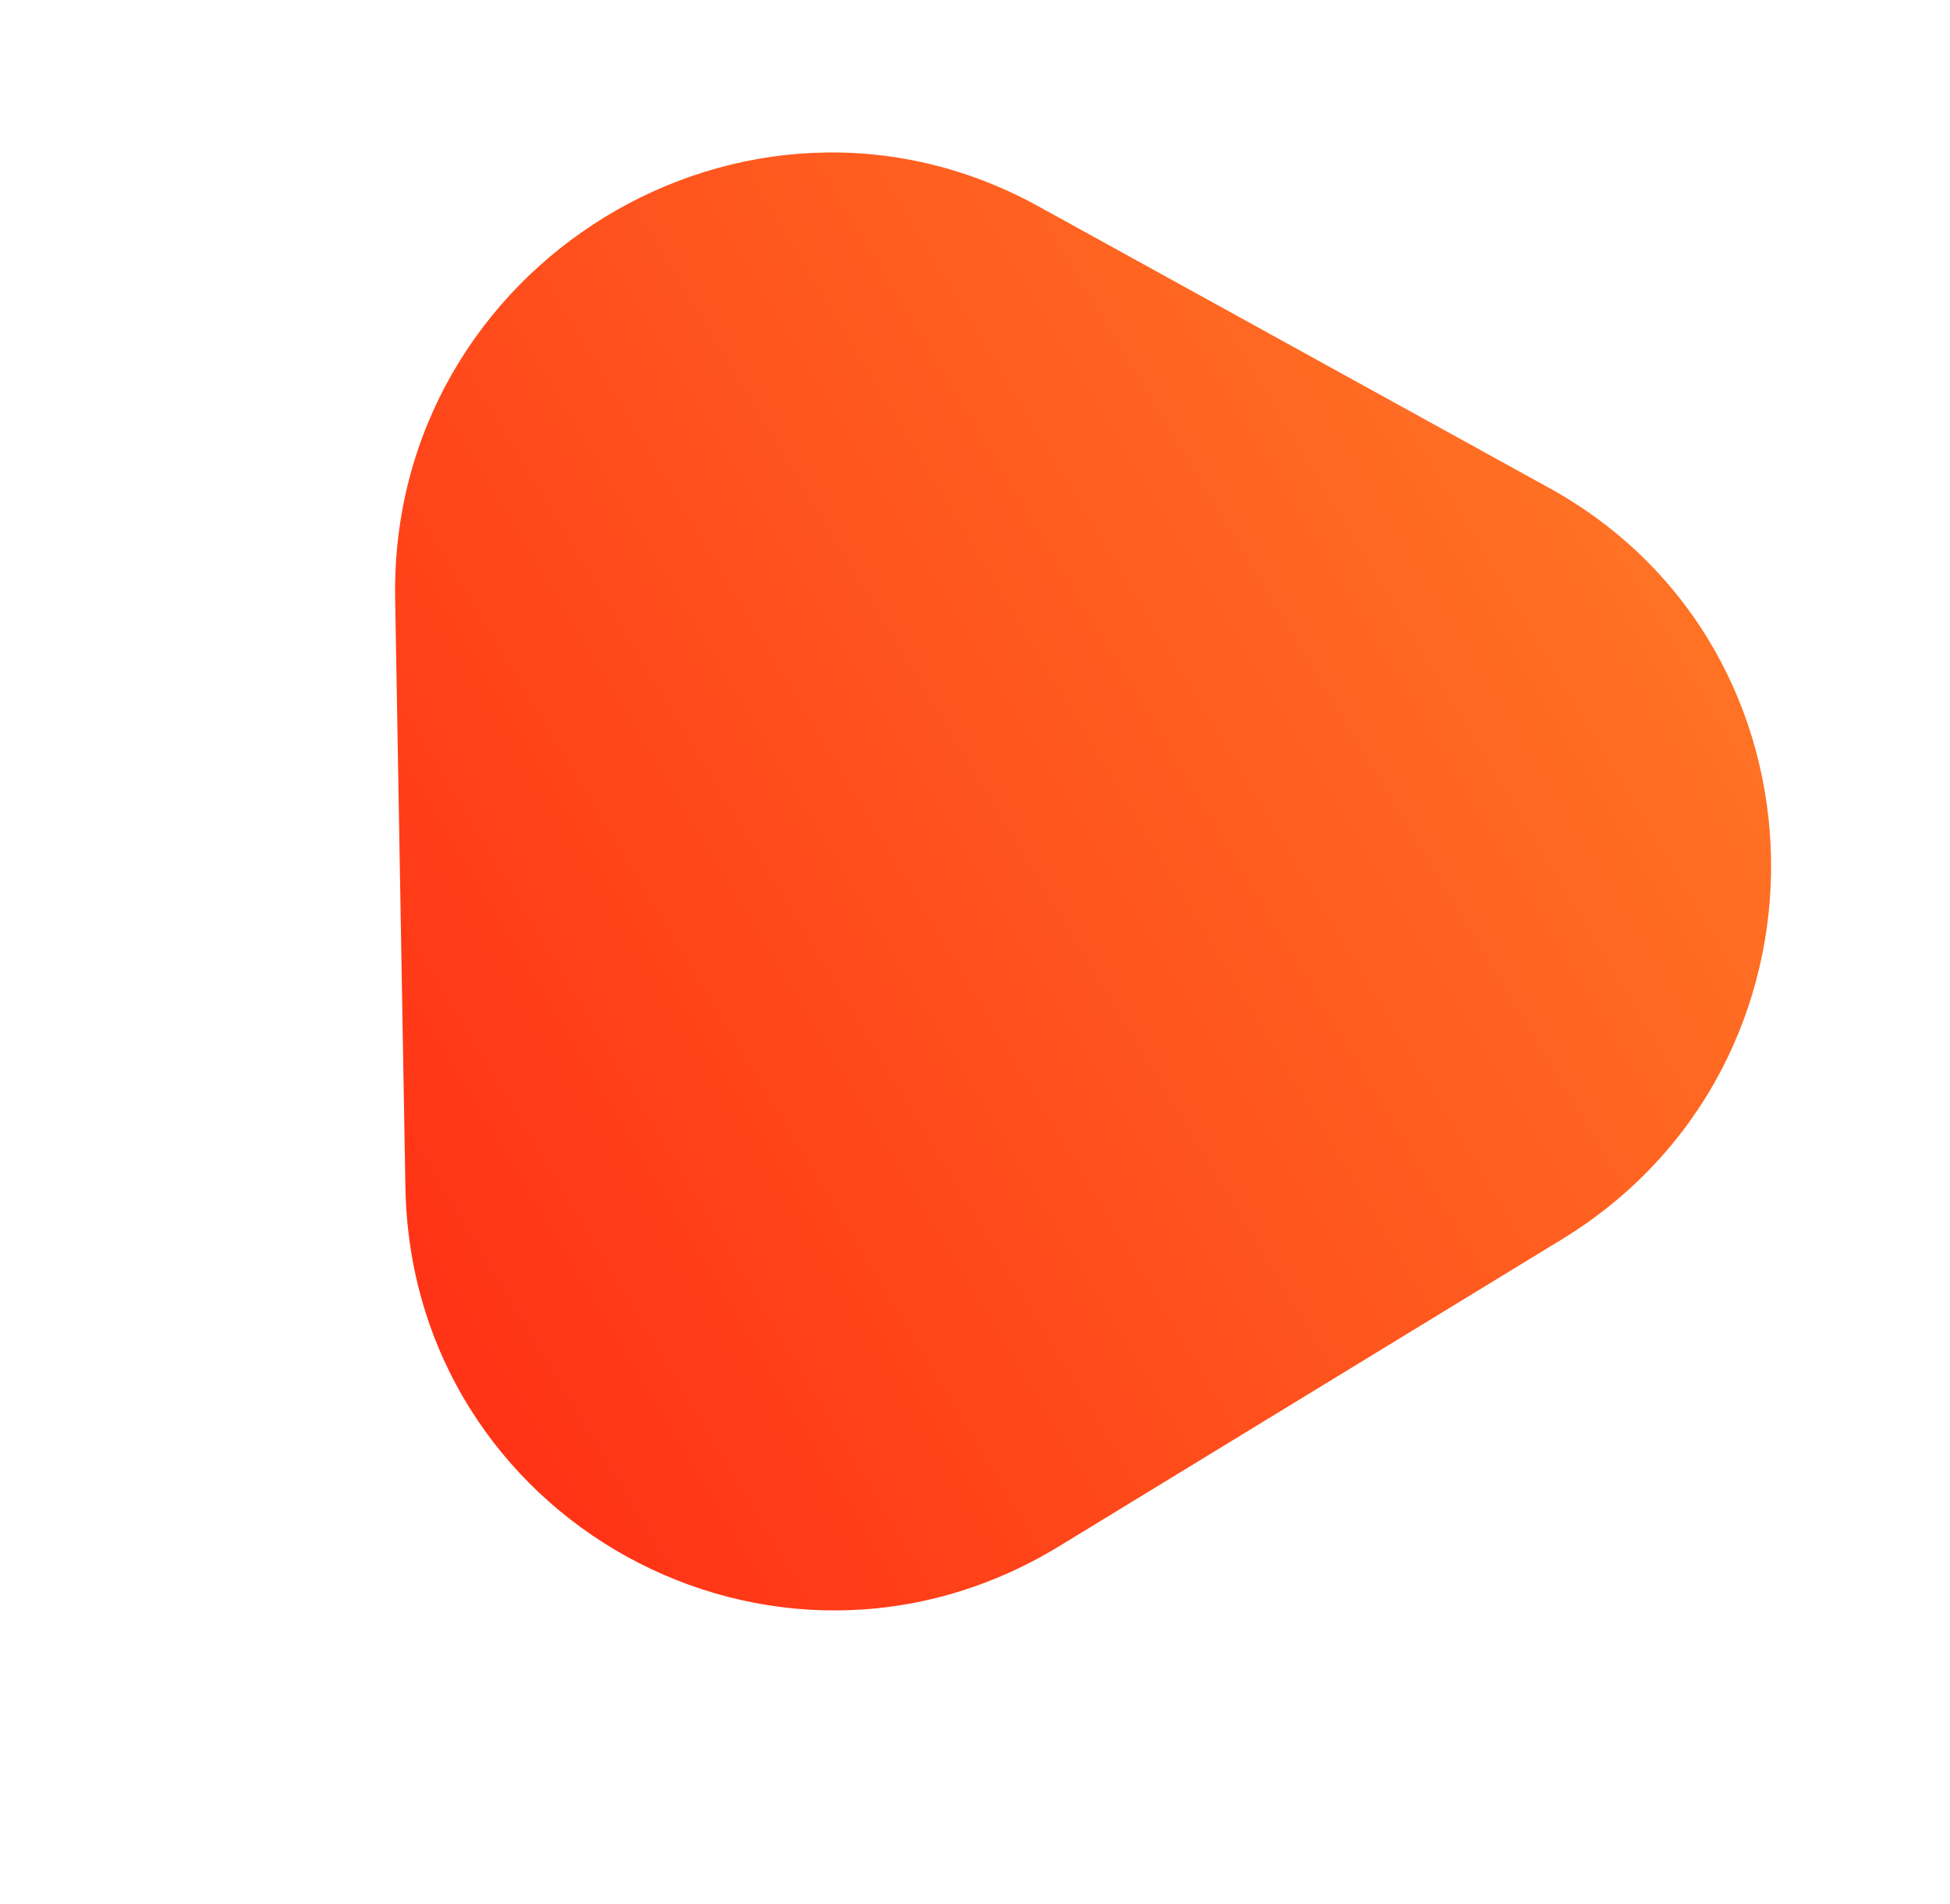 <?xml version="1.0" encoding="UTF-8"?> <svg xmlns="http://www.w3.org/2000/svg" width="85" height="83" viewBox="0 0 85 83" fill="none"> <path d="M17.224 26.061L17.671 51.727C17.905 66.267 33.736 74.998 46.183 67.39L68.062 54.034C80.483 46.474 80.185 28.25 67.53 21.27L45.204 8.96C32.523 2.029 16.99 11.521 17.224 26.061L17.671 51.727C17.905 66.267 33.736 74.998 46.183 67.39L68.062 54.034C80.483 46.474 80.185 28.25 67.53 21.27L45.204 8.96C32.523 2.029 16.99 11.521 17.224 26.061Z" fill="url(#paint0_linear)"></path> <defs> <linearGradient id="paint0_linear" x1="14.638" y1="51.665" x2="69.112" y2="18.98" gradientUnits="userSpaceOnUse"> <stop offset="0.026" stop-color="#FF3416"></stop> <stop offset="1" stop-color="#FF7224"></stop> </linearGradient> </defs> </svg> 